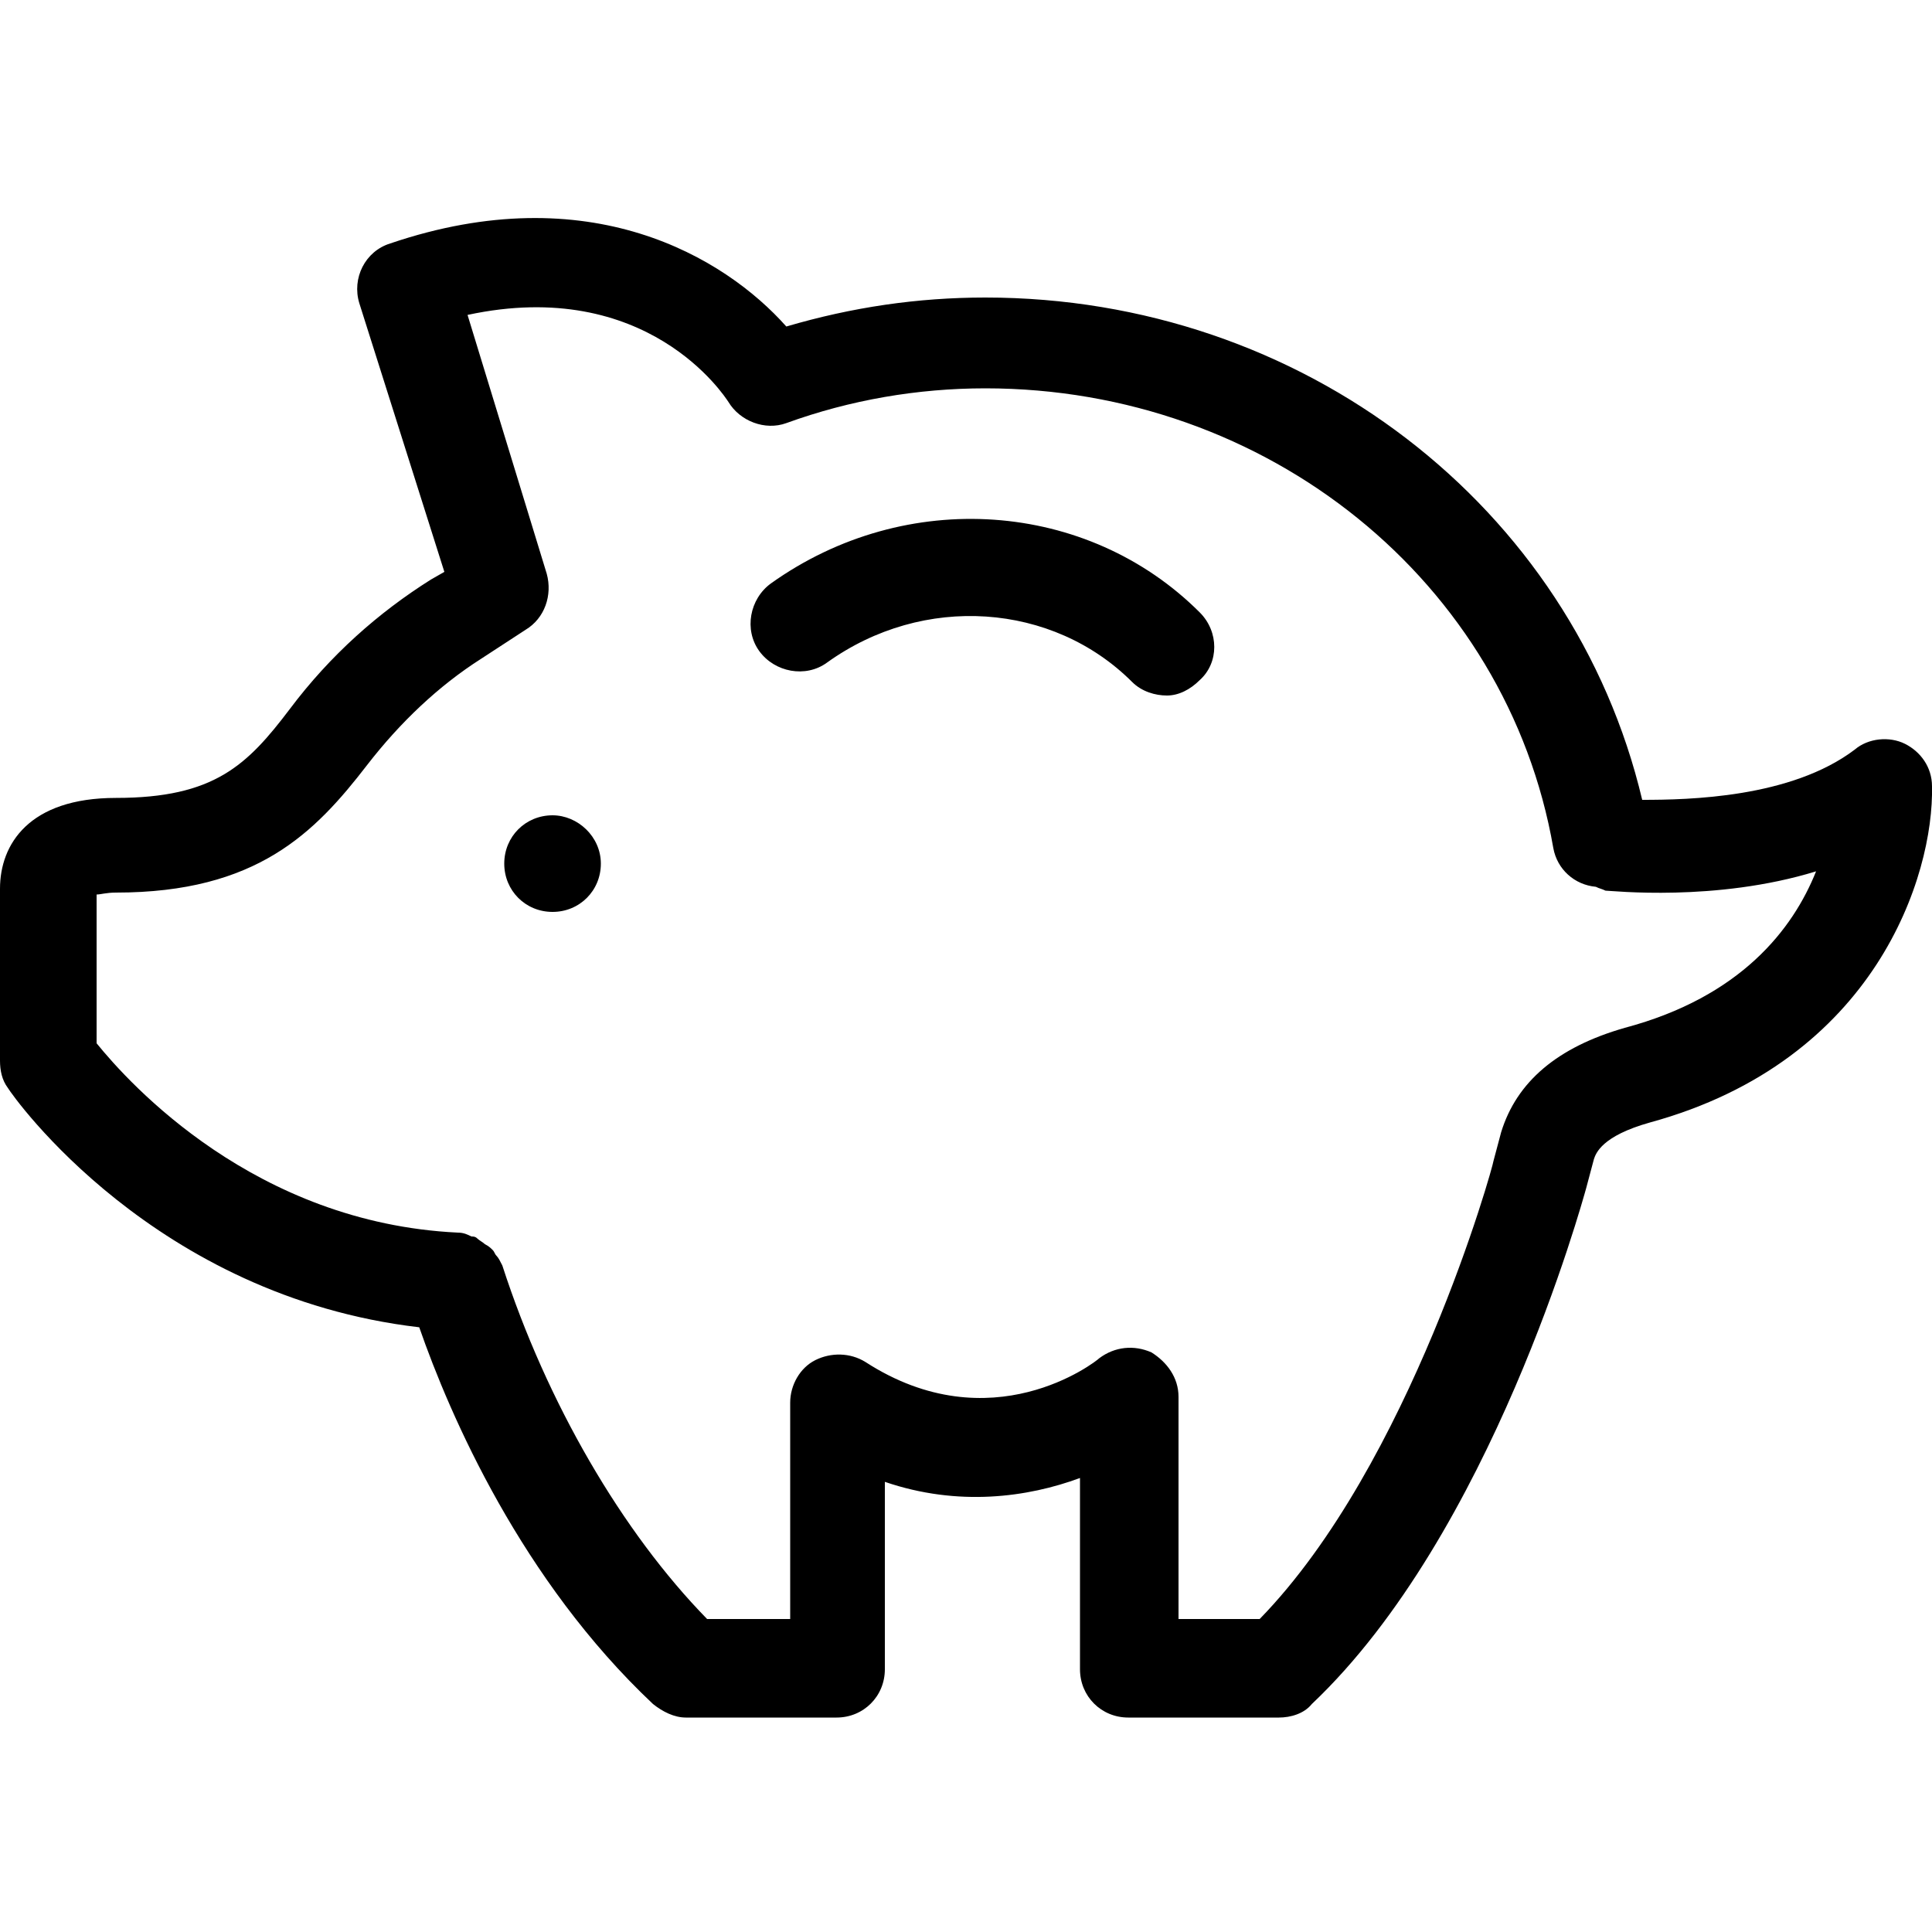 <?xml version="1.0" encoding="utf-8"?>
<!-- Generator: Adobe Illustrator 18.1.1, SVG Export Plug-In . SVG Version: 6.00 Build 0)  -->
<svg version="1.1" id="icon" xmlns="http://www.w3.org/2000/svg" xmlns:xlink="http://www.w3.org/1999/xlink" x="0px" y="0px"
	 viewBox="0 0 100 100" enable-background="new 0 0 100 100" xml:space="preserve">
<path d="M98.6,38.5c-0.8-0.4-1.9-0.3-2.6,0.3c-3.3,2.5-8.6,2.6-11,2.6c-3.6-15.2-17.6-26-34-26c-3.5,0-6.9,0.5-10.3,1.5
	c-3.2-3.6-10.2-7.8-20.5-4.3c-1.3,0.4-2,1.8-1.6,3.1L23,29.6L22.3,30c-2.7,1.7-5.2,3.9-7.3,6.7c-2.2,2.9-3.9,4.6-9,4.6
	c-4.5,0-6,2.4-6,4.7v8.9c0,0.5,0.1,1,0.4,1.4c0.3,0.5,7.6,10.8,21.3,12.4c1.6,4.6,5.3,13.1,12.1,19.5c0.5,0.4,1.1,0.7,1.7,0.7h7.8
	c1.4,0,2.5-1.1,2.5-2.5v-9.7c3.8,1.3,7.4,0.8,10.1-0.2v9.9c0,1.4,1.1,2.5,2.5,2.5h7.8c0.6,0,1.3-0.2,1.7-0.7
	c9.3-8.8,14-26,14.2-26.7l0.4-1.5c0.1-0.3,0.4-1.2,2.9-1.9c11.7-3.2,14.7-12.8,14.6-17.4C100,39.7,99.4,38.9,98.6,38.5z M84.1,53.2
	c-3.5,1-5.6,2.8-6.4,5.4l-0.4,1.5c0,0.2-4.3,15.7-12.1,23.7h-4.2V72.3c0-1-0.6-1.8-1.4-2.3c-0.9-0.4-1.9-0.3-2.7,0.3
	c-0.2,0.2-5.6,4.4-12.1,0.2c-0.8-0.5-1.8-0.5-2.6-0.1c-0.8,0.4-1.3,1.3-1.3,2.2v11.2h-4.3c-4.4-4.5-8.3-11.2-10.6-18.3c0,0,0,0,0,0
	c-0.1-0.2-0.2-0.4-0.3-0.5c-0.1-0.1-0.1-0.2-0.2-0.3c-0.1-0.1-0.2-0.2-0.4-0.3c-0.1-0.1-0.3-0.2-0.4-0.3C24.6,64,24.5,64,24.4,64
	c-0.2-0.1-0.4-0.2-0.7-0.2c0,0,0,0,0,0C13.2,63.3,6.7,56.1,5,54v-7.7c0.2,0,0.5-0.1,1-0.1c7.3,0,10.3-3.1,13-6.6
	c1.7-2.2,3.7-4.1,5.9-5.5l2.3-1.5c1-0.6,1.4-1.8,1.1-2.9l-4.1-13.4c9.3-2,13.3,4.2,13.5,4.5c0.6,1,1.9,1.5,3,1.1
	c3.3-1.2,6.8-1.8,10.3-1.8c14.6,0,27,10,29.4,23.8c0.2,1.1,1.1,1.9,2.2,2c0.2,0.1,0.3,0.1,0.5,0.2c0.3,0,5.7,0.6,10.9-1
	C92.8,48.1,90.1,51.6,84.1,53.2z M62.1,31.7c1,1,1,2.6,0,3.5C61.6,35.7,61,36,60.4,36c-0.6,0-1.3-0.2-1.8-0.7
	c-4.1-4.1-10.8-4.6-15.8-1c-1.1,0.8-2.7,0.5-3.5-0.6c-0.8-1.1-0.5-2.7,0.6-3.5C46.9,25.2,56.3,25.9,62.1,31.7z M31.1,44.7
	c0,1.4-1.1,2.5-2.5,2.5c-1.4,0-2.5-1.1-2.5-2.5c0-1.4,1.1-2.5,2.5-2.5C29.9,42.2,31.1,43.3,31.1,44.7z"/>
</svg>
